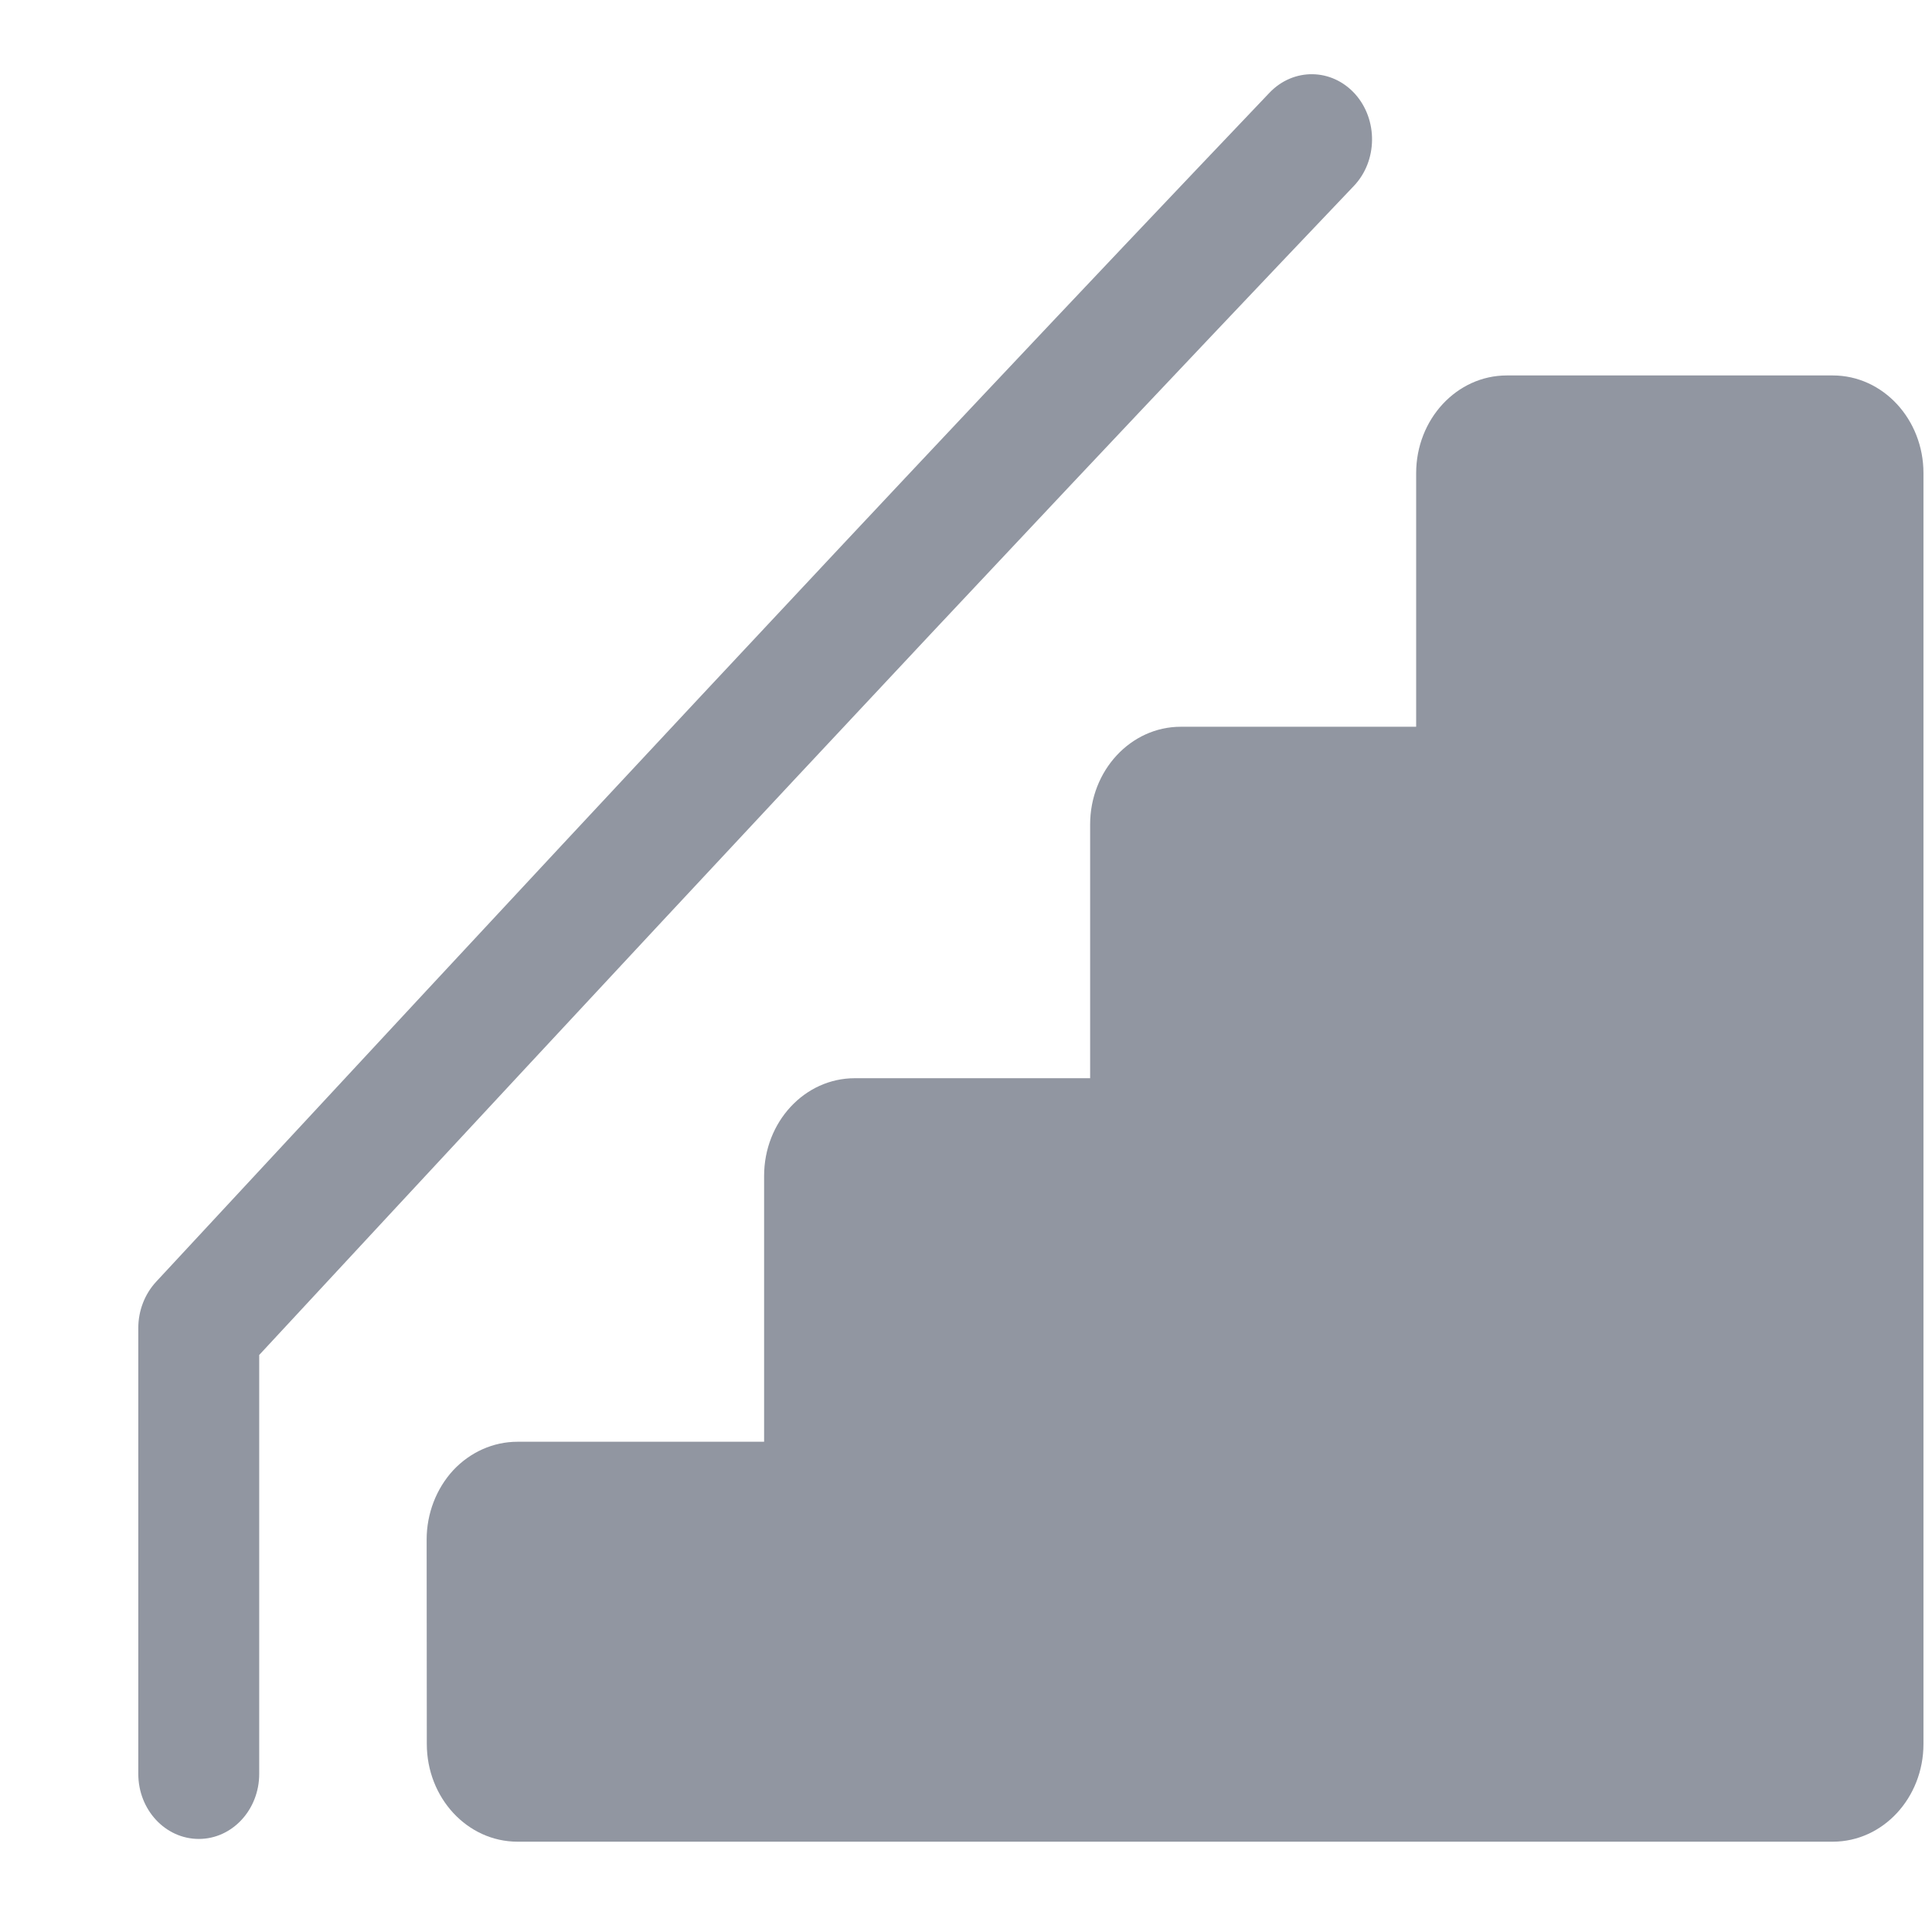 <svg width="12" height="12" viewBox="0 0 12 12" fill="none" xmlns="http://www.w3.org/2000/svg">
    <path d="M11.384 2.332H9.359C9.048 2.332 8.796 2.604 8.796 2.939V4.514H7.334C7.023 4.514 6.771 4.786 6.771 5.121V6.697H5.309C4.998 6.697 4.746 6.968 4.746 7.304V8.955H3.214C3.064 8.955 2.921 9.019 2.815 9.132C2.71 9.246 2.65 9.401 2.65 9.562L2.651 10.832C2.651 11.167 2.903 11.439 3.214 11.439H11.384C11.695 11.439 11.947 11.167 11.947 10.832V2.939C11.947 2.604 11.695 2.332 11.384 2.332Z" fill="#9196A1"/>
    <path d="M8.416 0.583C8.271 0.423 8.034 0.42 7.885 0.576C5.477 3.104 3.185 5.574 0.969 7.962C0.899 8.038 0.859 8.141 0.859 8.248V11.018C0.859 11.241 1.027 11.422 1.235 11.422C1.442 11.422 1.61 11.241 1.61 11.018V8.416C3.79 6.066 6.044 3.639 8.409 1.155C8.557 1 8.56 0.743 8.416 0.583Z" fill="#9196A1"/>
</svg>